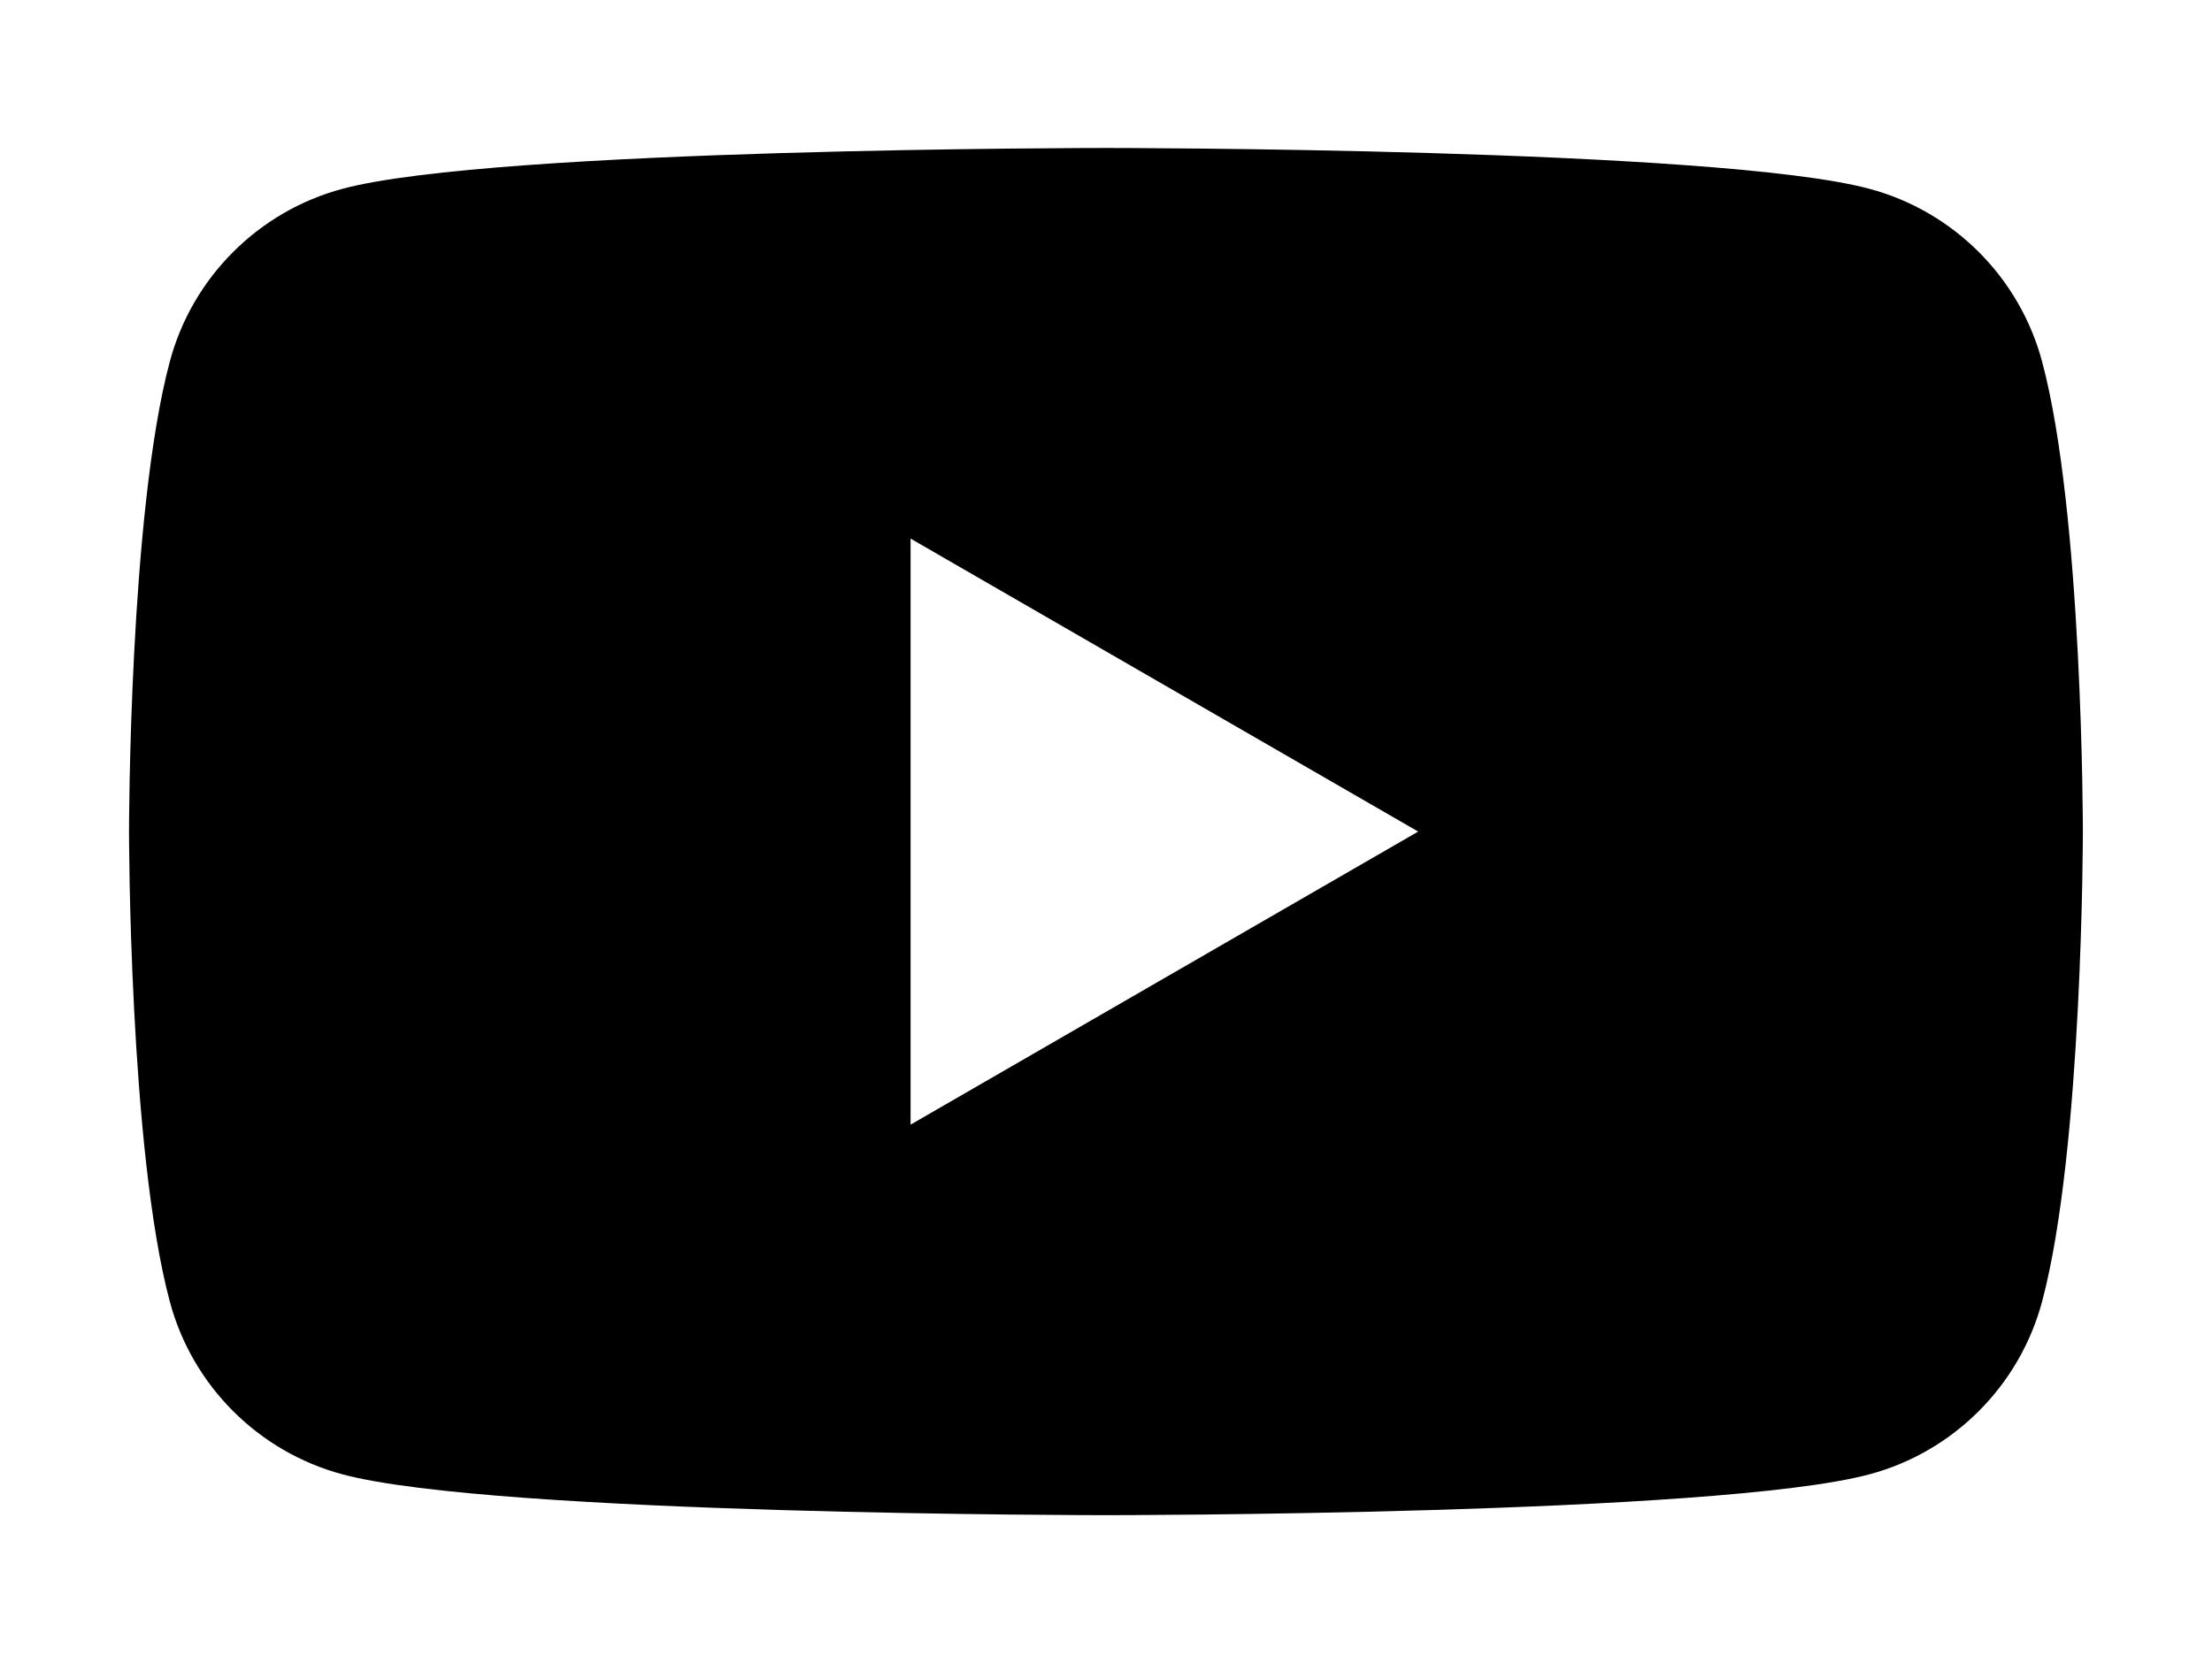<?xml version="1.0" encoding="utf-8"?>
<!-- Generator: Adobe Illustrator 25.4.1, SVG Export Plug-In . SVG Version: 6.00 Build 0)  -->
<svg version="1.1" id="Layer_1" xmlns="http://www.w3.org/2000/svg" xmlns:xlink="http://www.w3.org/1999/xlink" x="0px" y="0px"
	 viewBox="0 0 216.71 162.98" style="enable-background:new 0 0 216.71 162.98;" xml:space="preserve">
<path d="M200.06,35.42c-2.2-8.24-8.69-14.72-16.92-16.92c-14.93-4-74.79-4-74.79-4s-59.86,0-74.79,4
	c-8.24,2.2-14.72,8.69-16.92,16.92c-4,14.93-4,46.07-4,46.07s0,31.15,4,46.07c2.2,8.24,8.69,14.72,16.92,16.92
	c14.93,4,74.79,4,74.79,4s59.86,0,74.79-4c8.24-2.2,14.72-8.69,16.92-16.92c4-14.93,4-46.07,4-46.07S204.07,50.35,200.06,35.42z
	 M89.21,110.21V52.78l49.73,28.71L89.21,110.21z"/>
</svg>
